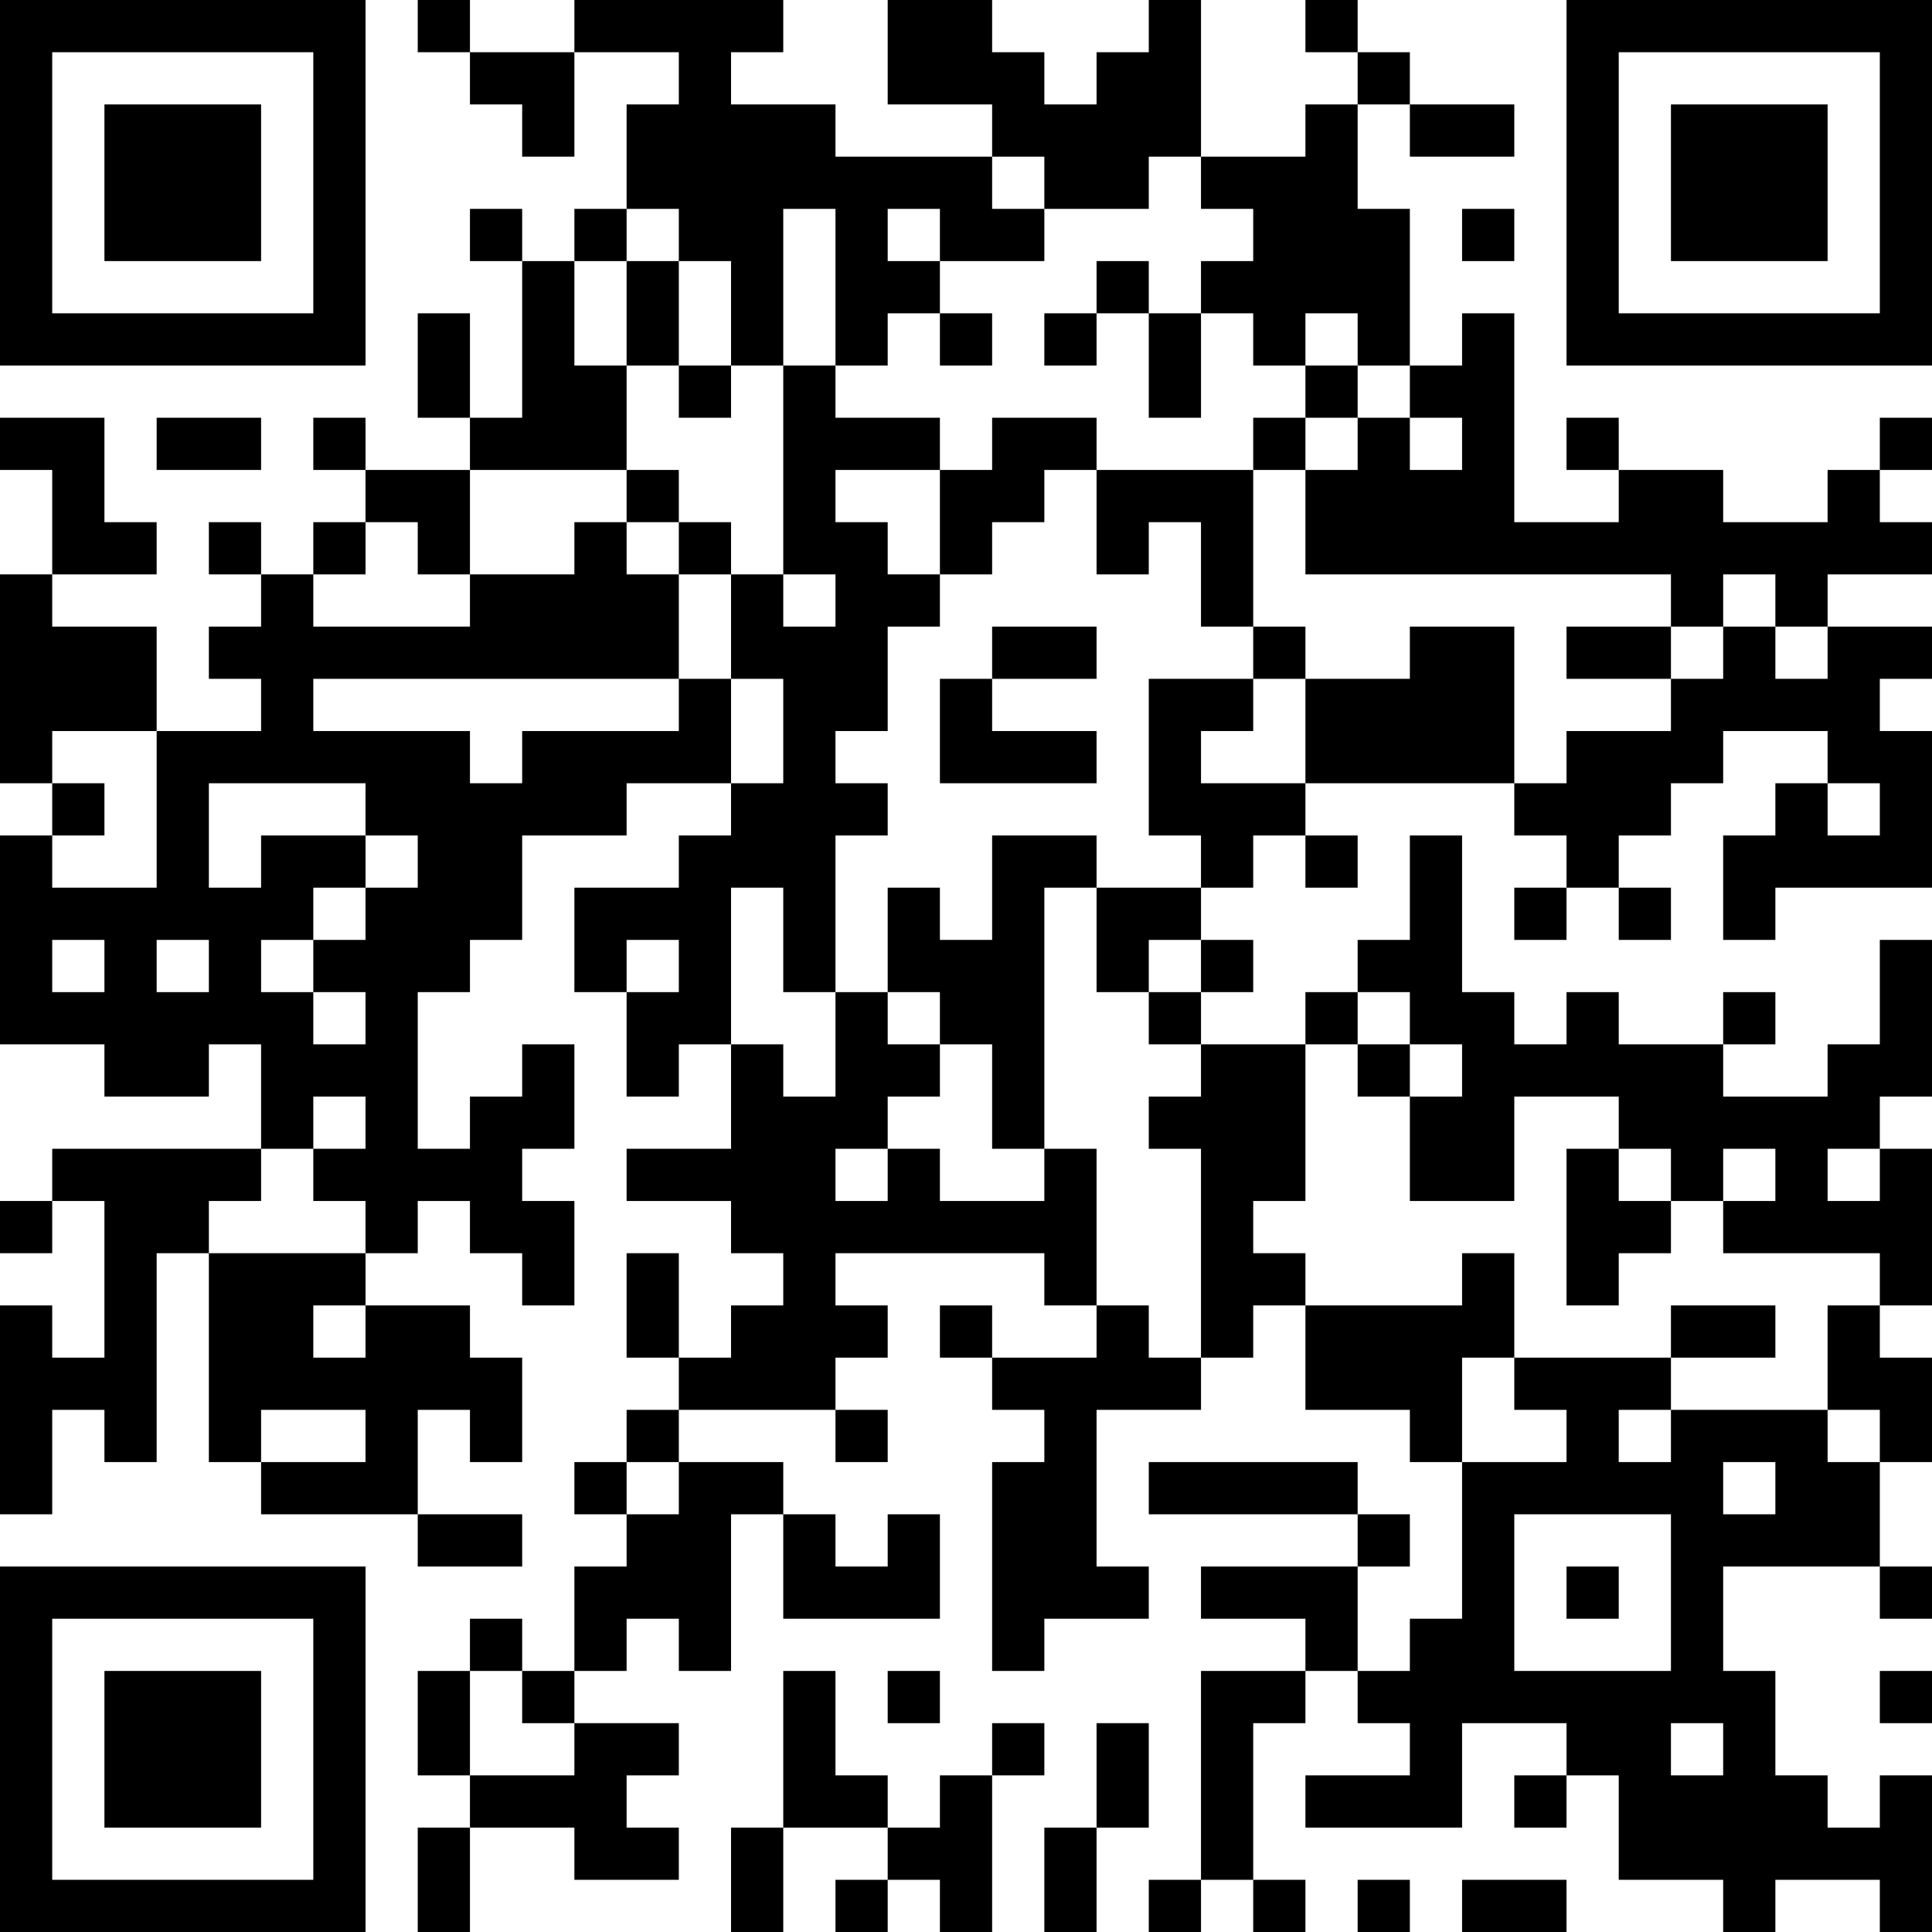 <?xml version="1.0" encoding="UTF-8"?>
<svg xmlns="http://www.w3.org/2000/svg" version="1.1" width="400" height="400" viewBox="0 0 400 400"><rect x="0" y="0" width="400" height="400" fill="#ffffff"/><g transform="scale(10.811)"><g transform="translate(0,0)"><path fill-rule="evenodd" d="M8 0L8 1L9 1L9 2L10 2L10 3L11 3L11 1L13 1L13 2L12 2L12 4L11 4L11 5L10 5L10 4L9 4L9 5L10 5L10 8L9 8L9 6L8 6L8 8L9 8L9 9L7 9L7 8L6 8L6 9L7 9L7 10L6 10L6 11L5 11L5 10L4 10L4 11L5 11L5 12L4 12L4 13L5 13L5 14L3 14L3 12L1 12L1 11L3 11L3 10L2 10L2 8L0 8L0 9L1 9L1 11L0 11L0 15L1 15L1 16L0 16L0 20L2 20L2 21L4 21L4 20L5 20L5 22L1 22L1 23L0 23L0 24L1 24L1 23L2 23L2 26L1 26L1 25L0 25L0 29L1 29L1 27L2 27L2 28L3 28L3 24L4 24L4 28L5 28L5 29L8 29L8 30L10 30L10 29L8 29L8 27L9 27L9 28L10 28L10 26L9 26L9 25L7 25L7 24L8 24L8 23L9 23L9 24L10 24L10 25L11 25L11 23L10 23L10 22L11 22L11 20L10 20L10 21L9 21L9 22L8 22L8 19L9 19L9 18L10 18L10 16L12 16L12 15L14 15L14 16L13 16L13 17L11 17L11 19L12 19L12 21L13 21L13 20L14 20L14 22L12 22L12 23L14 23L14 24L15 24L15 25L14 25L14 26L13 26L13 24L12 24L12 26L13 26L13 27L12 27L12 28L11 28L11 29L12 29L12 30L11 30L11 32L10 32L10 31L9 31L9 32L8 32L8 34L9 34L9 35L8 35L8 37L9 37L9 35L11 35L11 36L13 36L13 35L12 35L12 34L13 34L13 33L11 33L11 32L12 32L12 31L13 31L13 32L14 32L14 29L15 29L15 31L18 31L18 29L17 29L17 30L16 30L16 29L15 29L15 28L13 28L13 27L16 27L16 28L17 28L17 27L16 27L16 26L17 26L17 25L16 25L16 24L20 24L20 25L21 25L21 26L19 26L19 25L18 25L18 26L19 26L19 27L20 27L20 28L19 28L19 32L20 32L20 31L22 31L22 30L21 30L21 27L23 27L23 26L24 26L24 25L25 25L25 27L27 27L27 28L28 28L28 31L27 31L27 32L26 32L26 30L27 30L27 29L26 29L26 28L22 28L22 29L26 29L26 30L23 30L23 31L25 31L25 32L23 32L23 36L22 36L22 37L23 37L23 36L24 36L24 37L25 37L25 36L24 36L24 33L25 33L25 32L26 32L26 33L27 33L27 34L25 34L25 35L28 35L28 33L30 33L30 34L29 34L29 35L30 35L30 34L31 34L31 36L33 36L33 37L34 37L34 36L36 36L36 37L37 37L37 34L36 34L36 35L35 35L35 34L34 34L34 32L33 32L33 30L36 30L36 31L37 31L37 30L36 30L36 28L37 28L37 26L36 26L36 25L37 25L37 22L36 22L36 21L37 21L37 18L36 18L36 20L35 20L35 21L33 21L33 20L34 20L34 19L33 19L33 20L31 20L31 19L30 19L30 20L29 20L29 19L28 19L28 16L27 16L27 18L26 18L26 19L25 19L25 20L23 20L23 19L24 19L24 18L23 18L23 17L24 17L24 16L25 16L25 17L26 17L26 16L25 16L25 15L29 15L29 16L30 16L30 17L29 17L29 18L30 18L30 17L31 17L31 18L32 18L32 17L31 17L31 16L32 16L32 15L33 15L33 14L35 14L35 15L34 15L34 16L33 16L33 18L34 18L34 17L37 17L37 14L36 14L36 13L37 13L37 12L35 12L35 11L37 11L37 10L36 10L36 9L37 9L37 8L36 8L36 9L35 9L35 10L33 10L33 9L31 9L31 8L30 8L30 9L31 9L31 10L29 10L29 6L28 6L28 7L27 7L27 4L26 4L26 2L27 2L27 3L29 3L29 2L27 2L27 1L26 1L26 0L25 0L25 1L26 1L26 2L25 2L25 3L23 3L23 0L22 0L22 1L21 1L21 2L20 2L20 1L19 1L19 0L17 0L17 2L19 2L19 3L16 3L16 2L14 2L14 1L15 1L15 0L11 0L11 1L9 1L9 0ZM19 3L19 4L20 4L20 5L18 5L18 4L17 4L17 5L18 5L18 6L17 6L17 7L16 7L16 4L15 4L15 7L14 7L14 5L13 5L13 4L12 4L12 5L11 5L11 7L12 7L12 9L9 9L9 11L8 11L8 10L7 10L7 11L6 11L6 12L9 12L9 11L11 11L11 10L12 10L12 11L13 11L13 13L6 13L6 14L9 14L9 15L10 15L10 14L13 14L13 13L14 13L14 15L15 15L15 13L14 13L14 11L15 11L15 12L16 12L16 11L15 11L15 7L16 7L16 8L18 8L18 9L16 9L16 10L17 10L17 11L18 11L18 12L17 12L17 14L16 14L16 15L17 15L17 16L16 16L16 19L15 19L15 17L14 17L14 20L15 20L15 21L16 21L16 19L17 19L17 20L18 20L18 21L17 21L17 22L16 22L16 23L17 23L17 22L18 22L18 23L20 23L20 22L21 22L21 25L22 25L22 26L23 26L23 22L22 22L22 21L23 21L23 20L22 20L22 19L23 19L23 18L22 18L22 19L21 19L21 17L23 17L23 16L22 16L22 13L24 13L24 14L23 14L23 15L25 15L25 13L27 13L27 12L29 12L29 15L30 15L30 14L32 14L32 13L33 13L33 12L34 12L34 13L35 13L35 12L34 12L34 11L33 11L33 12L32 12L32 11L25 11L25 9L26 9L26 8L27 8L27 9L28 9L28 8L27 8L27 7L26 7L26 6L25 6L25 7L24 7L24 6L23 6L23 5L24 5L24 4L23 4L23 3L22 3L22 4L20 4L20 3ZM28 4L28 5L29 5L29 4ZM12 5L12 7L13 7L13 8L14 8L14 7L13 7L13 5ZM21 5L21 6L20 6L20 7L21 7L21 6L22 6L22 8L23 8L23 6L22 6L22 5ZM18 6L18 7L19 7L19 6ZM25 7L25 8L24 8L24 9L21 9L21 8L19 8L19 9L18 9L18 11L19 11L19 10L20 10L20 9L21 9L21 11L22 11L22 10L23 10L23 12L24 12L24 13L25 13L25 12L24 12L24 9L25 9L25 8L26 8L26 7ZM3 8L3 9L5 9L5 8ZM12 9L12 10L13 10L13 11L14 11L14 10L13 10L13 9ZM19 12L19 13L18 13L18 15L21 15L21 14L19 14L19 13L21 13L21 12ZM30 12L30 13L32 13L32 12ZM1 14L1 15L2 15L2 16L1 16L1 17L3 17L3 14ZM4 15L4 17L5 17L5 16L7 16L7 17L6 17L6 18L5 18L5 19L6 19L6 20L7 20L7 19L6 19L6 18L7 18L7 17L8 17L8 16L7 16L7 15ZM35 15L35 16L36 16L36 15ZM19 16L19 18L18 18L18 17L17 17L17 19L18 19L18 20L19 20L19 22L20 22L20 17L21 17L21 16ZM1 18L1 19L2 19L2 18ZM3 18L3 19L4 19L4 18ZM12 18L12 19L13 19L13 18ZM26 19L26 20L25 20L25 23L24 23L24 24L25 24L25 25L28 25L28 24L29 24L29 26L28 26L28 28L30 28L30 27L29 27L29 26L32 26L32 27L31 27L31 28L32 28L32 27L35 27L35 28L36 28L36 27L35 27L35 25L36 25L36 24L33 24L33 23L34 23L34 22L33 22L33 23L32 23L32 22L31 22L31 21L29 21L29 23L27 23L27 21L28 21L28 20L27 20L27 19ZM26 20L26 21L27 21L27 20ZM6 21L6 22L5 22L5 23L4 23L4 24L7 24L7 23L6 23L6 22L7 22L7 21ZM30 22L30 25L31 25L31 24L32 24L32 23L31 23L31 22ZM35 22L35 23L36 23L36 22ZM6 25L6 26L7 26L7 25ZM32 25L32 26L34 26L34 25ZM5 27L5 28L7 28L7 27ZM12 28L12 29L13 29L13 28ZM33 28L33 29L34 29L34 28ZM29 29L29 32L32 32L32 29ZM30 30L30 31L31 31L31 30ZM9 32L9 34L11 34L11 33L10 33L10 32ZM15 32L15 35L14 35L14 37L15 37L15 35L17 35L17 36L16 36L16 37L17 37L17 36L18 36L18 37L19 37L19 34L20 34L20 33L19 33L19 34L18 34L18 35L17 35L17 34L16 34L16 32ZM17 32L17 33L18 33L18 32ZM36 32L36 33L37 33L37 32ZM21 33L21 35L20 35L20 37L21 37L21 35L22 35L22 33ZM32 33L32 34L33 34L33 33ZM26 36L26 37L27 37L27 36ZM28 36L28 37L30 37L30 36ZM0 0L0 7L7 7L7 0ZM1 1L1 6L6 6L6 1ZM2 2L2 5L5 5L5 2ZM30 0L30 7L37 7L37 0ZM31 1L31 6L36 6L36 1ZM32 2L32 5L35 5L35 2ZM0 30L0 37L7 37L7 30ZM1 31L1 36L6 36L6 31ZM2 32L2 35L5 35L5 32Z" fill="#000000"/></g></g></svg>
